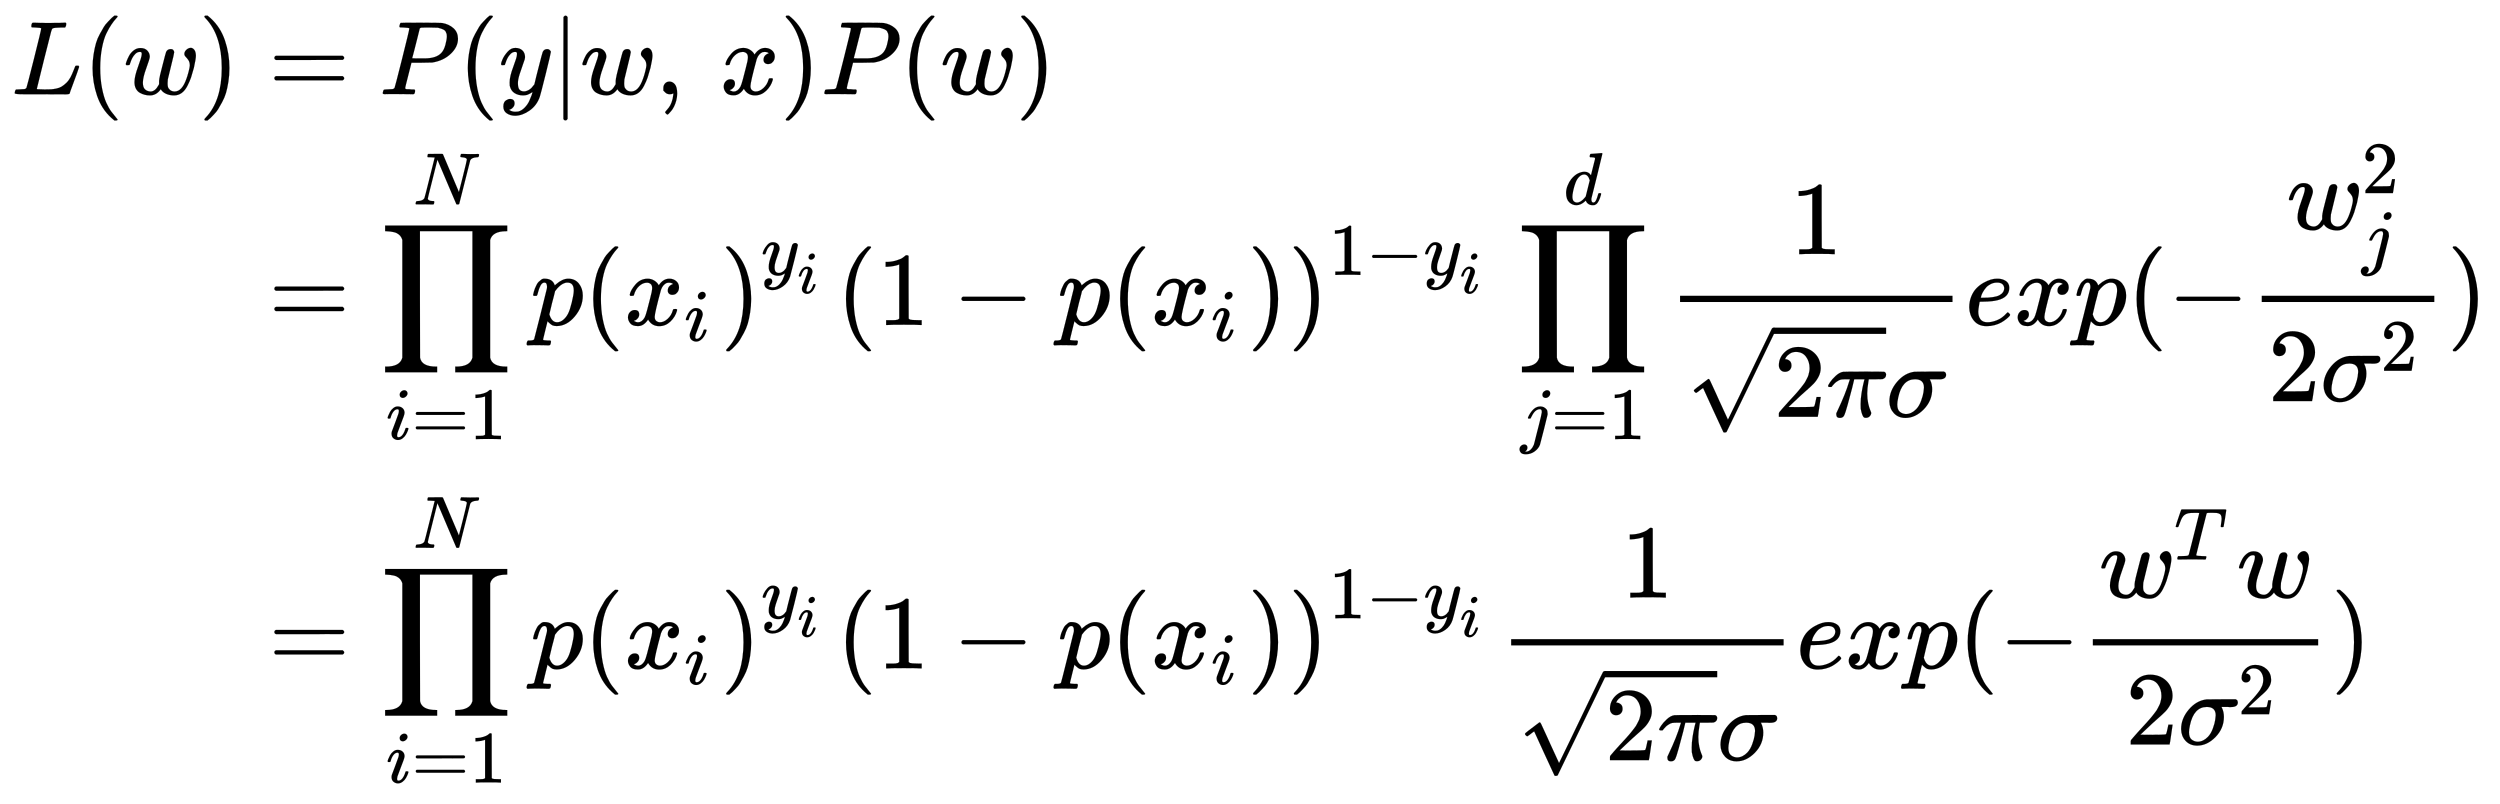 <svg xmlns:xlink="http://www.w3.org/1999/xlink" width="79.791ex" height="25.676ex" style="vertical-align: -12.005ex;" viewBox="0 -5886.2 34354.4 11054.9" role="img" focusable="false" xmlns="http://www.w3.org/2000/svg" aria-labelledby="MathJax-SVG-1-Title">
<title id="MathJax-SVG-1-Title">\Large
\begin{align}{}
L(w) &amp; = P(y|w,\ x)P(w)\\
&amp;= \prod_{i=1}^Np(x_i)^{y_i}(1-p(x_i))^{1-y_i}\prod_{j=1}^{d}\frac{1}{\sqrt {2\pi} \sigma}exp(-\frac{w_j^2}{2\sigma^2}) \\
&amp;= \prod_{i=1}^Np(x_i)^{y_i}(1-p(x_i))^{1-y_i}\frac{1}{\sqrt {2\pi} \sigma}exp(-\frac{w^Tw}{2\sigma^2})
\end{align}</title>
<defs aria-hidden="true">
<path stroke-width="1" id="E1-MJMATHI-4C" d="M228 637Q194 637 192 641Q191 643 191 649Q191 673 202 682Q204 683 217 683Q271 680 344 680Q485 680 506 683H518Q524 677 524 674T522 656Q517 641 513 637H475Q406 636 394 628Q387 624 380 600T313 336Q297 271 279 198T252 88L243 52Q243 48 252 48T311 46H328Q360 46 379 47T428 54T478 72T522 106T564 161Q580 191 594 228T611 270Q616 273 628 273H641Q647 264 647 262T627 203T583 83T557 9Q555 4 553 3T537 0T494 -1Q483 -1 418 -1T294 0H116Q32 0 32 10Q32 17 34 24Q39 43 44 45Q48 46 59 46H65Q92 46 125 49Q139 52 144 61Q147 65 216 339T285 628Q285 635 228 637Z"></path>
<path stroke-width="1" id="E1-MJMAIN-28" d="M94 250Q94 319 104 381T127 488T164 576T202 643T244 695T277 729T302 750H315H319Q333 750 333 741Q333 738 316 720T275 667T226 581T184 443T167 250T184 58T225 -81T274 -167T316 -220T333 -241Q333 -250 318 -250H315H302L274 -226Q180 -141 137 -14T94 250Z"></path>
<path stroke-width="1" id="E1-MJMATHI-77" d="M580 385Q580 406 599 424T641 443Q659 443 674 425T690 368Q690 339 671 253Q656 197 644 161T609 80T554 12T482 -11Q438 -11 404 5T355 48Q354 47 352 44Q311 -11 252 -11Q226 -11 202 -5T155 14T118 53T104 116Q104 170 138 262T173 379Q173 380 173 381Q173 390 173 393T169 400T158 404H154Q131 404 112 385T82 344T65 302T57 280Q55 278 41 278H27Q21 284 21 287Q21 293 29 315T52 366T96 418T161 441Q204 441 227 416T250 358Q250 340 217 250T184 111Q184 65 205 46T258 26Q301 26 334 87L339 96V119Q339 122 339 128T340 136T341 143T342 152T345 165T348 182T354 206T362 238T373 281Q402 395 406 404Q419 431 449 431Q468 431 475 421T483 402Q483 389 454 274T422 142Q420 131 420 107V100Q420 85 423 71T442 42T487 26Q558 26 600 148Q609 171 620 213T632 273Q632 306 619 325T593 357T580 385Z"></path>
<path stroke-width="1" id="E1-MJMAIN-29" d="M60 749L64 750Q69 750 74 750H86L114 726Q208 641 251 514T294 250Q294 182 284 119T261 12T224 -76T186 -143T145 -194T113 -227T90 -246Q87 -249 86 -250H74Q66 -250 63 -250T58 -247T55 -238Q56 -237 66 -225Q221 -64 221 250T66 725Q56 737 55 738Q55 746 60 749Z"></path>
<path stroke-width="1" id="E1-MJMAIN-3D" d="M56 347Q56 360 70 367H707Q722 359 722 347Q722 336 708 328L390 327H72Q56 332 56 347ZM56 153Q56 168 72 173H708Q722 163 722 153Q722 140 707 133H70Q56 140 56 153Z"></path>
<path stroke-width="1" id="E1-MJMATHI-50" d="M287 628Q287 635 230 637Q206 637 199 638T192 648Q192 649 194 659Q200 679 203 681T397 683Q587 682 600 680Q664 669 707 631T751 530Q751 453 685 389Q616 321 507 303Q500 302 402 301H307L277 182Q247 66 247 59Q247 55 248 54T255 50T272 48T305 46H336Q342 37 342 35Q342 19 335 5Q330 0 319 0Q316 0 282 1T182 2Q120 2 87 2T51 1Q33 1 33 11Q33 13 36 25Q40 41 44 43T67 46Q94 46 127 49Q141 52 146 61Q149 65 218 339T287 628ZM645 554Q645 567 643 575T634 597T609 619T560 635Q553 636 480 637Q463 637 445 637T416 636T404 636Q391 635 386 627Q384 621 367 550T332 412T314 344Q314 342 395 342H407H430Q542 342 590 392Q617 419 631 471T645 554Z"></path>
<path stroke-width="1" id="E1-MJMATHI-79" d="M21 287Q21 301 36 335T84 406T158 442Q199 442 224 419T250 355Q248 336 247 334Q247 331 231 288T198 191T182 105Q182 62 196 45T238 27Q261 27 281 38T312 61T339 94Q339 95 344 114T358 173T377 247Q415 397 419 404Q432 431 462 431Q475 431 483 424T494 412T496 403Q496 390 447 193T391 -23Q363 -106 294 -155T156 -205Q111 -205 77 -183T43 -117Q43 -95 50 -80T69 -58T89 -48T106 -45Q150 -45 150 -87Q150 -107 138 -122T115 -142T102 -147L99 -148Q101 -153 118 -160T152 -167H160Q177 -167 186 -165Q219 -156 247 -127T290 -65T313 -9T321 21L315 17Q309 13 296 6T270 -6Q250 -11 231 -11Q185 -11 150 11T104 82Q103 89 103 113Q103 170 138 262T173 379Q173 380 173 381Q173 390 173 393T169 400T158 404H154Q131 404 112 385T82 344T65 302T57 280Q55 278 41 278H27Q21 284 21 287Z"></path>
<path stroke-width="1" id="E1-MJMAIN-7C" d="M139 -249H137Q125 -249 119 -235V251L120 737Q130 750 139 750Q152 750 159 735V-235Q151 -249 141 -249H139Z"></path>
<path stroke-width="1" id="E1-MJMAIN-2C" d="M78 35T78 60T94 103T137 121Q165 121 187 96T210 8Q210 -27 201 -60T180 -117T154 -158T130 -185T117 -194Q113 -194 104 -185T95 -172Q95 -168 106 -156T131 -126T157 -76T173 -3V9L172 8Q170 7 167 6T161 3T152 1T140 0Q113 0 96 17Z"></path>
<path stroke-width="1" id="E1-MJMATHI-78" d="M52 289Q59 331 106 386T222 442Q257 442 286 424T329 379Q371 442 430 442Q467 442 494 420T522 361Q522 332 508 314T481 292T458 288Q439 288 427 299T415 328Q415 374 465 391Q454 404 425 404Q412 404 406 402Q368 386 350 336Q290 115 290 78Q290 50 306 38T341 26Q378 26 414 59T463 140Q466 150 469 151T485 153H489Q504 153 504 145Q504 144 502 134Q486 77 440 33T333 -11Q263 -11 227 52Q186 -10 133 -10H127Q78 -10 57 16T35 71Q35 103 54 123T99 143Q142 143 142 101Q142 81 130 66T107 46T94 41L91 40Q91 39 97 36T113 29T132 26Q168 26 194 71Q203 87 217 139T245 247T261 313Q266 340 266 352Q266 380 251 392T217 404Q177 404 142 372T93 290Q91 281 88 280T72 278H58Q52 284 52 289Z"></path>
<path stroke-width="1" id="E1-MJSZ2-220F" d="M220 812Q220 813 218 819T214 829T208 840T199 853T185 866T166 878T140 887T107 893T66 896H56V950H1221V896H1211Q1080 896 1058 812V-311Q1076 -396 1211 -396H1221V-450H725V-396H735Q864 -396 888 -314Q889 -312 889 -311V896H388V292L389 -311Q405 -396 542 -396H552V-450H56V-396H66Q195 -396 219 -314Q220 -312 220 -311V812Z"></path>
<path stroke-width="1" id="E1-MJMATHI-69" d="M184 600Q184 624 203 642T247 661Q265 661 277 649T290 619Q290 596 270 577T226 557Q211 557 198 567T184 600ZM21 287Q21 295 30 318T54 369T98 420T158 442Q197 442 223 419T250 357Q250 340 236 301T196 196T154 83Q149 61 149 51Q149 26 166 26Q175 26 185 29T208 43T235 78T260 137Q263 149 265 151T282 153Q302 153 302 143Q302 135 293 112T268 61T223 11T161 -11Q129 -11 102 10T74 74Q74 91 79 106T122 220Q160 321 166 341T173 380Q173 404 156 404H154Q124 404 99 371T61 287Q60 286 59 284T58 281T56 279T53 278T49 278T41 278H27Q21 284 21 287Z"></path>
<path stroke-width="1" id="E1-MJMAIN-31" d="M213 578L200 573Q186 568 160 563T102 556H83V602H102Q149 604 189 617T245 641T273 663Q275 666 285 666Q294 666 302 660V361L303 61Q310 54 315 52T339 48T401 46H427V0H416Q395 3 257 3Q121 3 100 0H88V46H114Q136 46 152 46T177 47T193 50T201 52T207 57T213 61V578Z"></path>
<path stroke-width="1" id="E1-MJMATHI-4E" d="M234 637Q231 637 226 637Q201 637 196 638T191 649Q191 676 202 682Q204 683 299 683Q376 683 387 683T401 677Q612 181 616 168L670 381Q723 592 723 606Q723 633 659 637Q635 637 635 648Q635 650 637 660Q641 676 643 679T653 683Q656 683 684 682T767 680Q817 680 843 681T873 682Q888 682 888 672Q888 650 880 642Q878 637 858 637Q787 633 769 597L620 7Q618 0 599 0Q585 0 582 2Q579 5 453 305L326 604L261 344Q196 88 196 79Q201 46 268 46H278Q284 41 284 38T282 19Q278 6 272 0H259Q228 2 151 2Q123 2 100 2T63 2T46 1Q31 1 31 10Q31 14 34 26T39 40Q41 46 62 46Q130 49 150 85Q154 91 221 362L289 634Q287 635 234 637Z"></path>
<path stroke-width="1" id="E1-MJMATHI-70" d="M23 287Q24 290 25 295T30 317T40 348T55 381T75 411T101 433T134 442Q209 442 230 378L240 387Q302 442 358 442Q423 442 460 395T497 281Q497 173 421 82T249 -10Q227 -10 210 -4Q199 1 187 11T168 28L161 36Q160 35 139 -51T118 -138Q118 -144 126 -145T163 -148H188Q194 -155 194 -157T191 -175Q188 -187 185 -190T172 -194Q170 -194 161 -194T127 -193T65 -192Q-5 -192 -24 -194H-32Q-39 -187 -39 -183Q-37 -156 -26 -148H-6Q28 -147 33 -136Q36 -130 94 103T155 350Q156 355 156 364Q156 405 131 405Q109 405 94 377T71 316T59 280Q57 278 43 278H29Q23 284 23 287ZM178 102Q200 26 252 26Q282 26 310 49T356 107Q374 141 392 215T411 325V331Q411 405 350 405Q339 405 328 402T306 393T286 380T269 365T254 350T243 336T235 326L232 322Q232 321 229 308T218 264T204 212Q178 106 178 102Z"></path>
<path stroke-width="1" id="E1-MJMAIN-2212" d="M84 237T84 250T98 270H679Q694 262 694 250T679 230H98Q84 237 84 250Z"></path>
<path stroke-width="1" id="E1-MJMATHI-6A" d="M297 596Q297 627 318 644T361 661Q378 661 389 651T403 623Q403 595 384 576T340 557Q322 557 310 567T297 596ZM288 376Q288 405 262 405Q240 405 220 393T185 362T161 325T144 293L137 279Q135 278 121 278H107Q101 284 101 286T105 299Q126 348 164 391T252 441Q253 441 260 441T272 442Q296 441 316 432Q341 418 354 401T367 348V332L318 133Q267 -67 264 -75Q246 -125 194 -164T75 -204Q25 -204 7 -183T-12 -137Q-12 -110 7 -91T53 -71Q70 -71 82 -81T95 -112Q95 -148 63 -167Q69 -168 77 -168Q111 -168 139 -140T182 -74L193 -32Q204 11 219 72T251 197T278 308T289 365Q289 372 288 376Z"></path>
<path stroke-width="1" id="E1-MJMATHI-64" d="M366 683Q367 683 438 688T511 694Q523 694 523 686Q523 679 450 384T375 83T374 68Q374 26 402 26Q411 27 422 35Q443 55 463 131Q469 151 473 152Q475 153 483 153H487H491Q506 153 506 145Q506 140 503 129Q490 79 473 48T445 8T417 -8Q409 -10 393 -10Q359 -10 336 5T306 36L300 51Q299 52 296 50Q294 48 292 46Q233 -10 172 -10Q117 -10 75 30T33 157Q33 205 53 255T101 341Q148 398 195 420T280 442Q336 442 364 400Q369 394 369 396Q370 400 396 505T424 616Q424 629 417 632T378 637H357Q351 643 351 645T353 664Q358 683 366 683ZM352 326Q329 405 277 405Q242 405 210 374T160 293Q131 214 119 129Q119 126 119 118T118 106Q118 61 136 44T179 26Q233 26 290 98L298 109L352 326Z"></path>
<path stroke-width="1" id="E1-MJMAIN-32" d="M109 429Q82 429 66 447T50 491Q50 562 103 614T235 666Q326 666 387 610T449 465Q449 422 429 383T381 315T301 241Q265 210 201 149L142 93L218 92Q375 92 385 97Q392 99 409 186V189H449V186Q448 183 436 95T421 3V0H50V19V31Q50 38 56 46T86 81Q115 113 136 137Q145 147 170 174T204 211T233 244T261 278T284 308T305 340T320 369T333 401T340 431T343 464Q343 527 309 573T212 619Q179 619 154 602T119 569T109 550Q109 549 114 549Q132 549 151 535T170 489Q170 464 154 447T109 429Z"></path>
<path stroke-width="1" id="E1-MJMATHI-3C0" d="M132 -11Q98 -11 98 22V33L111 61Q186 219 220 334L228 358H196Q158 358 142 355T103 336Q92 329 81 318T62 297T53 285Q51 284 38 284Q19 284 19 294Q19 300 38 329T93 391T164 429Q171 431 389 431Q549 431 553 430Q573 423 573 402Q573 371 541 360Q535 358 472 358H408L405 341Q393 269 393 222Q393 170 402 129T421 65T431 37Q431 20 417 5T381 -10Q370 -10 363 -7T347 17T331 77Q330 86 330 121Q330 170 339 226T357 318T367 358H269L268 354Q268 351 249 275T206 114T175 17Q164 -11 132 -11Z"></path>
<path stroke-width="1" id="E1-MJMAIN-221A" d="M95 178Q89 178 81 186T72 200T103 230T169 280T207 309Q209 311 212 311H213Q219 311 227 294T281 177Q300 134 312 108L397 -77Q398 -77 501 136T707 565T814 786Q820 800 834 800Q841 800 846 794T853 782V776L620 293L385 -193Q381 -200 366 -200Q357 -200 354 -197Q352 -195 256 15L160 225L144 214Q129 202 113 190T95 178Z"></path>
<path stroke-width="1" id="E1-MJMATHI-3C3" d="M184 -11Q116 -11 74 34T31 147Q31 247 104 333T274 430Q275 431 414 431H552Q553 430 555 429T559 427T562 425T565 422T567 420T569 416T570 412T571 407T572 401Q572 357 507 357Q500 357 490 357T476 358H416L421 348Q439 310 439 263Q439 153 359 71T184 -11ZM361 278Q361 358 276 358Q152 358 115 184Q114 180 114 178Q106 141 106 117Q106 67 131 47T188 26Q242 26 287 73Q316 103 334 153T356 233T361 278Z"></path>
<path stroke-width="1" id="E1-MJMATHI-65" d="M39 168Q39 225 58 272T107 350T174 402T244 433T307 442H310Q355 442 388 420T421 355Q421 265 310 237Q261 224 176 223Q139 223 138 221Q138 219 132 186T125 128Q125 81 146 54T209 26T302 45T394 111Q403 121 406 121Q410 121 419 112T429 98T420 82T390 55T344 24T281 -1T205 -11Q126 -11 83 42T39 168ZM373 353Q367 405 305 405Q272 405 244 391T199 357T170 316T154 280T149 261Q149 260 169 260Q282 260 327 284T373 353Z"></path>
<path stroke-width="1" id="E1-MJMATHI-54" d="M40 437Q21 437 21 445Q21 450 37 501T71 602L88 651Q93 669 101 677H569H659Q691 677 697 676T704 667Q704 661 687 553T668 444Q668 437 649 437Q640 437 637 437T631 442L629 445Q629 451 635 490T641 551Q641 586 628 604T573 629Q568 630 515 631Q469 631 457 630T439 622Q438 621 368 343T298 60Q298 48 386 46Q418 46 427 45T436 36Q436 31 433 22Q429 4 424 1L422 0Q419 0 415 0Q410 0 363 1T228 2Q99 2 64 0H49Q43 6 43 9T45 27Q49 40 55 46H83H94Q174 46 189 55Q190 56 191 56Q196 59 201 76T241 233Q258 301 269 344Q339 619 339 625Q339 630 310 630H279Q212 630 191 624Q146 614 121 583T67 467Q60 445 57 441T43 437H40Z"></path>
</defs>
<g stroke="currentColor" fill="currentColor" stroke-width="0" transform="matrix(1 0 0 -1 0 0)" aria-hidden="true">
<g transform="translate(167,0)">
<g transform="translate(-11,0)">
<g transform="translate(0,4591)">
 <use transform="scale(1.44)" xlink:href="#E1-MJMATHI-4C" x="0" y="0"></use>
 <use transform="scale(1.44)" xlink:href="#E1-MJMAIN-28" x="681" y="0"></use>
 <use transform="scale(1.44)" xlink:href="#E1-MJMATHI-77" x="1071" y="0"></use>
 <use transform="scale(1.44)" xlink:href="#E1-MJMAIN-29" x="1787" y="0"></use>
</g>
</g>
<g transform="translate(3124,0)">
<g transform="translate(0,4591)">
 <use transform="scale(1.44)" xlink:href="#E1-MJMAIN-3D" x="277" y="0"></use>
 <use transform="scale(1.44)" xlink:href="#E1-MJMATHI-50" x="1334" y="0"></use>
 <use transform="scale(1.44)" xlink:href="#E1-MJMAIN-28" x="2085" y="0"></use>
 <use transform="scale(1.44)" xlink:href="#E1-MJMATHI-79" x="2475" y="0"></use>
 <use transform="scale(1.44)" xlink:href="#E1-MJMAIN-7C" x="2972" y="0"></use>
 <use transform="scale(1.44)" xlink:href="#E1-MJMATHI-77" x="3251" y="0"></use>
 <use transform="scale(1.44)" xlink:href="#E1-MJMAIN-2C" x="3967" y="0"></use>
 <use transform="scale(1.44)" xlink:href="#E1-MJMATHI-78" x="4586" y="0"></use>
 <use transform="scale(1.44)" xlink:href="#E1-MJMAIN-29" x="5158" y="0"></use>
 <use transform="scale(1.44)" xlink:href="#E1-MJMATHI-50" x="5548" y="0"></use>
 <use transform="scale(1.44)" xlink:href="#E1-MJMAIN-28" x="6299" y="0"></use>
 <use transform="scale(1.44)" xlink:href="#E1-MJMATHI-77" x="6689" y="0"></use>
 <use transform="scale(1.44)" xlink:href="#E1-MJMAIN-29" x="7405" y="0"></use>
</g>
<g transform="translate(0,1420)">
 <use transform="scale(1.44)" xlink:href="#E1-MJMAIN-3D" x="277" y="0"></use>
<g transform="translate(1921,0)">
 <use transform="scale(1.44)" xlink:href="#E1-MJSZ2-220F" x="0" y="-1"></use>
<g transform="translate(93,-1569)">
 <use transform="scale(1.018)" xlink:href="#E1-MJMATHI-69" x="0" y="0"></use>
 <use transform="scale(1.018)" xlink:href="#E1-MJMAIN-3D" x="345" y="0"></use>
 <use transform="scale(1.018)" xlink:href="#E1-MJMAIN-31" x="1124" y="0"></use>
</g>
 <use transform="scale(1.018)" xlink:href="#E1-MJMATHI-4E" x="459" y="1627"></use>
</g>
 <use transform="scale(1.44)" xlink:href="#E1-MJMATHI-70" x="2779" y="0"></use>
 <use transform="scale(1.44)" xlink:href="#E1-MJMAIN-28" x="3282" y="0"></use>
<g transform="translate(5288,0)">
 <use transform="scale(1.44)" xlink:href="#E1-MJMATHI-78" x="0" y="0"></use>
 <use transform="scale(1.018)" xlink:href="#E1-MJMATHI-69" x="809" y="-213"></use>
</g>
<g transform="translate(6608,0)">
 <use transform="scale(1.44)" xlink:href="#E1-MJMAIN-29" x="0" y="0"></use>
<g transform="translate(560,688)">
 <use transform="scale(1.018)" xlink:href="#E1-MJMATHI-79" x="0" y="0"></use>
 <use transform="scale(0.827)" xlink:href="#E1-MJMATHI-69" x="604" y="-304"></use>
</g>
</g>
 <use transform="scale(1.44)" xlink:href="#E1-MJMAIN-28" x="5694" y="0"></use>
 <use transform="scale(1.44)" xlink:href="#E1-MJMAIN-31" x="6083" y="0"></use>
 <use transform="scale(1.44)" xlink:href="#E1-MJMAIN-2212" x="6806" y="0"></use>
 <use transform="scale(1.44)" xlink:href="#E1-MJMATHI-70" x="7807" y="0"></use>
 <use transform="scale(1.44)" xlink:href="#E1-MJMAIN-28" x="8310" y="0"></use>
<g transform="translate(12528,0)">
 <use transform="scale(1.44)" xlink:href="#E1-MJMATHI-78" x="0" y="0"></use>
 <use transform="scale(1.018)" xlink:href="#E1-MJMATHI-69" x="809" y="-213"></use>
</g>
 <use transform="scale(1.44)" xlink:href="#E1-MJMAIN-29" x="9617" y="0"></use>
<g transform="translate(14409,0)">
 <use transform="scale(1.44)" xlink:href="#E1-MJMAIN-29" x="0" y="0"></use>
<g transform="translate(560,688)">
 <use transform="scale(1.018)" xlink:href="#E1-MJMAIN-31" x="0" y="0"></use>
 <use transform="scale(1.018)" xlink:href="#E1-MJMAIN-2212" x="500" y="0"></use>
<g transform="translate(1302,0)">
 <use transform="scale(1.018)" xlink:href="#E1-MJMATHI-79" x="0" y="0"></use>
 <use transform="scale(0.827)" xlink:href="#E1-MJMATHI-69" x="604" y="-304"></use>
</g>
</g>
</g>
<g transform="translate(17543,0)">
 <use transform="scale(1.44)" xlink:href="#E1-MJSZ2-220F" x="0" y="-1"></use>
<g transform="translate(59,-1569)">
 <use transform="scale(1.018)" xlink:href="#E1-MJMATHI-6A" x="0" y="0"></use>
 <use transform="scale(1.018)" xlink:href="#E1-MJMAIN-3D" x="412" y="0"></use>
 <use transform="scale(1.018)" xlink:href="#E1-MJMAIN-31" x="1191" y="0"></use>
</g>
 <use transform="scale(1.018)" xlink:href="#E1-MJMATHI-64" x="642" y="1627"></use>
</g>
<g transform="translate(19384,0)">
<g transform="translate(412,0)">
<rect stroke="none" width="3744" height="86" x="0" y="316"></rect>
 <use transform="scale(1.44)" xlink:href="#E1-MJMAIN-31" x="1049" y="676"></use>
<g transform="translate(86,-1261)">
 <use transform="scale(1.44)" xlink:href="#E1-MJMAIN-221A" x="0" y="50"></use>
<rect stroke="none" width="1546" height="86" x="1200" y="1139"></rect>
<g transform="translate(1200,0)">
 <use transform="scale(1.44)" xlink:href="#E1-MJMAIN-32" x="0" y="0"></use>
 <use transform="scale(1.44)" xlink:href="#E1-MJMATHI-3C0" x="500" y="0"></use>
</g>
 <use transform="scale(1.44)" xlink:href="#E1-MJMATHI-3C3" x="1907" y="0"></use>
</g>
</g>
</g>
 <use transform="scale(1.44)" xlink:href="#E1-MJMATHI-65" x="16468" y="0"></use>
 <use transform="scale(1.44)" xlink:href="#E1-MJMATHI-78" x="16934" y="0"></use>
 <use transform="scale(1.44)" xlink:href="#E1-MJMATHI-70" x="17507" y="0"></use>
 <use transform="scale(1.44)" xlink:href="#E1-MJMAIN-28" x="18010" y="0"></use>
 <use transform="scale(1.44)" xlink:href="#E1-MJMAIN-2212" x="18400" y="0"></use>
<g transform="translate(27617,0)">
<g transform="translate(172,0)">
<rect stroke="none" width="2372" height="86" x="0" y="316"></rect>
<g transform="translate(343,1315)">
 <use transform="scale(1.44)" xlink:href="#E1-MJMATHI-77" x="0" y="0"></use>
 <use transform="scale(1.018)" xlink:href="#E1-MJMAIN-32" x="1013" y="488"></use>
 <use transform="scale(1.018)" xlink:href="#E1-MJMATHI-6A" x="1013" y="-430"></use>
</g>
<g transform="translate(86,-1045)">
 <use transform="scale(1.44)" xlink:href="#E1-MJMAIN-32" x="0" y="0"></use>
<g transform="translate(720,0)">
 <use transform="scale(1.44)" xlink:href="#E1-MJMATHI-3C3" x="0" y="0"></use>
 <use transform="scale(1.018)" xlink:href="#E1-MJMAIN-32" x="810" y="408"></use>
</g>
</g>
</g>
</g>
 <use transform="scale(1.44)" xlink:href="#E1-MJMAIN-29" x="21066" y="0"></use>
</g>
<g transform="translate(0,-3299)">
 <use transform="scale(1.44)" xlink:href="#E1-MJMAIN-3D" x="277" y="0"></use>
<g transform="translate(1921,0)">
 <use transform="scale(1.44)" xlink:href="#E1-MJSZ2-220F" x="0" y="-1"></use>
<g transform="translate(93,-1569)">
 <use transform="scale(1.018)" xlink:href="#E1-MJMATHI-69" x="0" y="0"></use>
 <use transform="scale(1.018)" xlink:href="#E1-MJMAIN-3D" x="345" y="0"></use>
 <use transform="scale(1.018)" xlink:href="#E1-MJMAIN-31" x="1124" y="0"></use>
</g>
 <use transform="scale(1.018)" xlink:href="#E1-MJMATHI-4E" x="459" y="1627"></use>
</g>
 <use transform="scale(1.44)" xlink:href="#E1-MJMATHI-70" x="2779" y="0"></use>
 <use transform="scale(1.44)" xlink:href="#E1-MJMAIN-28" x="3282" y="0"></use>
<g transform="translate(5288,0)">
 <use transform="scale(1.44)" xlink:href="#E1-MJMATHI-78" x="0" y="0"></use>
 <use transform="scale(1.018)" xlink:href="#E1-MJMATHI-69" x="809" y="-213"></use>
</g>
<g transform="translate(6608,0)">
 <use transform="scale(1.44)" xlink:href="#E1-MJMAIN-29" x="0" y="0"></use>
<g transform="translate(560,688)">
 <use transform="scale(1.018)" xlink:href="#E1-MJMATHI-79" x="0" y="0"></use>
 <use transform="scale(0.827)" xlink:href="#E1-MJMATHI-69" x="604" y="-304"></use>
</g>
</g>
 <use transform="scale(1.44)" xlink:href="#E1-MJMAIN-28" x="5694" y="0"></use>
 <use transform="scale(1.44)" xlink:href="#E1-MJMAIN-31" x="6083" y="0"></use>
 <use transform="scale(1.44)" xlink:href="#E1-MJMAIN-2212" x="6806" y="0"></use>
 <use transform="scale(1.44)" xlink:href="#E1-MJMATHI-70" x="7807" y="0"></use>
 <use transform="scale(1.44)" xlink:href="#E1-MJMAIN-28" x="8310" y="0"></use>
<g transform="translate(12528,0)">
 <use transform="scale(1.44)" xlink:href="#E1-MJMATHI-78" x="0" y="0"></use>
 <use transform="scale(1.018)" xlink:href="#E1-MJMATHI-69" x="809" y="-213"></use>
</g>
 <use transform="scale(1.44)" xlink:href="#E1-MJMAIN-29" x="9617" y="0"></use>
<g transform="translate(14409,0)">
 <use transform="scale(1.44)" xlink:href="#E1-MJMAIN-29" x="0" y="0"></use>
<g transform="translate(560,688)">
 <use transform="scale(1.018)" xlink:href="#E1-MJMAIN-31" x="0" y="0"></use>
 <use transform="scale(1.018)" xlink:href="#E1-MJMAIN-2212" x="500" y="0"></use>
<g transform="translate(1302,0)">
 <use transform="scale(1.018)" xlink:href="#E1-MJMATHI-79" x="0" y="0"></use>
 <use transform="scale(0.827)" xlink:href="#E1-MJMATHI-69" x="604" y="-304"></use>
</g>
</g>
</g>
<g transform="translate(17303,0)">
<g transform="translate(172,0)">
<rect stroke="none" width="3744" height="86" x="0" y="316"></rect>
 <use transform="scale(1.44)" xlink:href="#E1-MJMAIN-31" x="1049" y="676"></use>
<g transform="translate(86,-1261)">
 <use transform="scale(1.44)" xlink:href="#E1-MJMAIN-221A" x="0" y="50"></use>
<rect stroke="none" width="1546" height="86" x="1200" y="1139"></rect>
<g transform="translate(1200,0)">
 <use transform="scale(1.44)" xlink:href="#E1-MJMAIN-32" x="0" y="0"></use>
 <use transform="scale(1.44)" xlink:href="#E1-MJMATHI-3C0" x="500" y="0"></use>
</g>
 <use transform="scale(1.44)" xlink:href="#E1-MJMATHI-3C3" x="1907" y="0"></use>
</g>
</g>
</g>
 <use transform="scale(1.44)" xlink:href="#E1-MJMATHI-65" x="14856" y="0"></use>
 <use transform="scale(1.44)" xlink:href="#E1-MJMATHI-78" x="15322" y="0"></use>
 <use transform="scale(1.44)" xlink:href="#E1-MJMATHI-70" x="15895" y="0"></use>
 <use transform="scale(1.44)" xlink:href="#E1-MJMAIN-28" x="16398" y="0"></use>
 <use transform="scale(1.44)" xlink:href="#E1-MJMAIN-2212" x="16788" y="0"></use>
<g transform="translate(25296,0)">
<g transform="translate(172,0)">
<rect stroke="none" width="3097" height="86" x="0" y="316"></rect>
<g transform="translate(86,974)">
 <use transform="scale(1.44)" xlink:href="#E1-MJMATHI-77" x="0" y="0"></use>
 <use transform="scale(1.018)" xlink:href="#E1-MJMATHI-54" x="1013" y="513"></use>
 <use transform="scale(1.44)" xlink:href="#E1-MJMATHI-77" x="1314" y="0"></use>
</g>
<g transform="translate(449,-1045)">
 <use transform="scale(1.44)" xlink:href="#E1-MJMAIN-32" x="0" y="0"></use>
<g transform="translate(720,0)">
 <use transform="scale(1.44)" xlink:href="#E1-MJMATHI-3C3" x="0" y="0"></use>
 <use transform="scale(1.018)" xlink:href="#E1-MJMAIN-32" x="810" y="408"></use>
</g>
</g>
</g>
</g>
 <use transform="scale(1.44)" xlink:href="#E1-MJMAIN-29" x="19958" y="0"></use>
</g>
</g>
</g>
</g>
</svg>